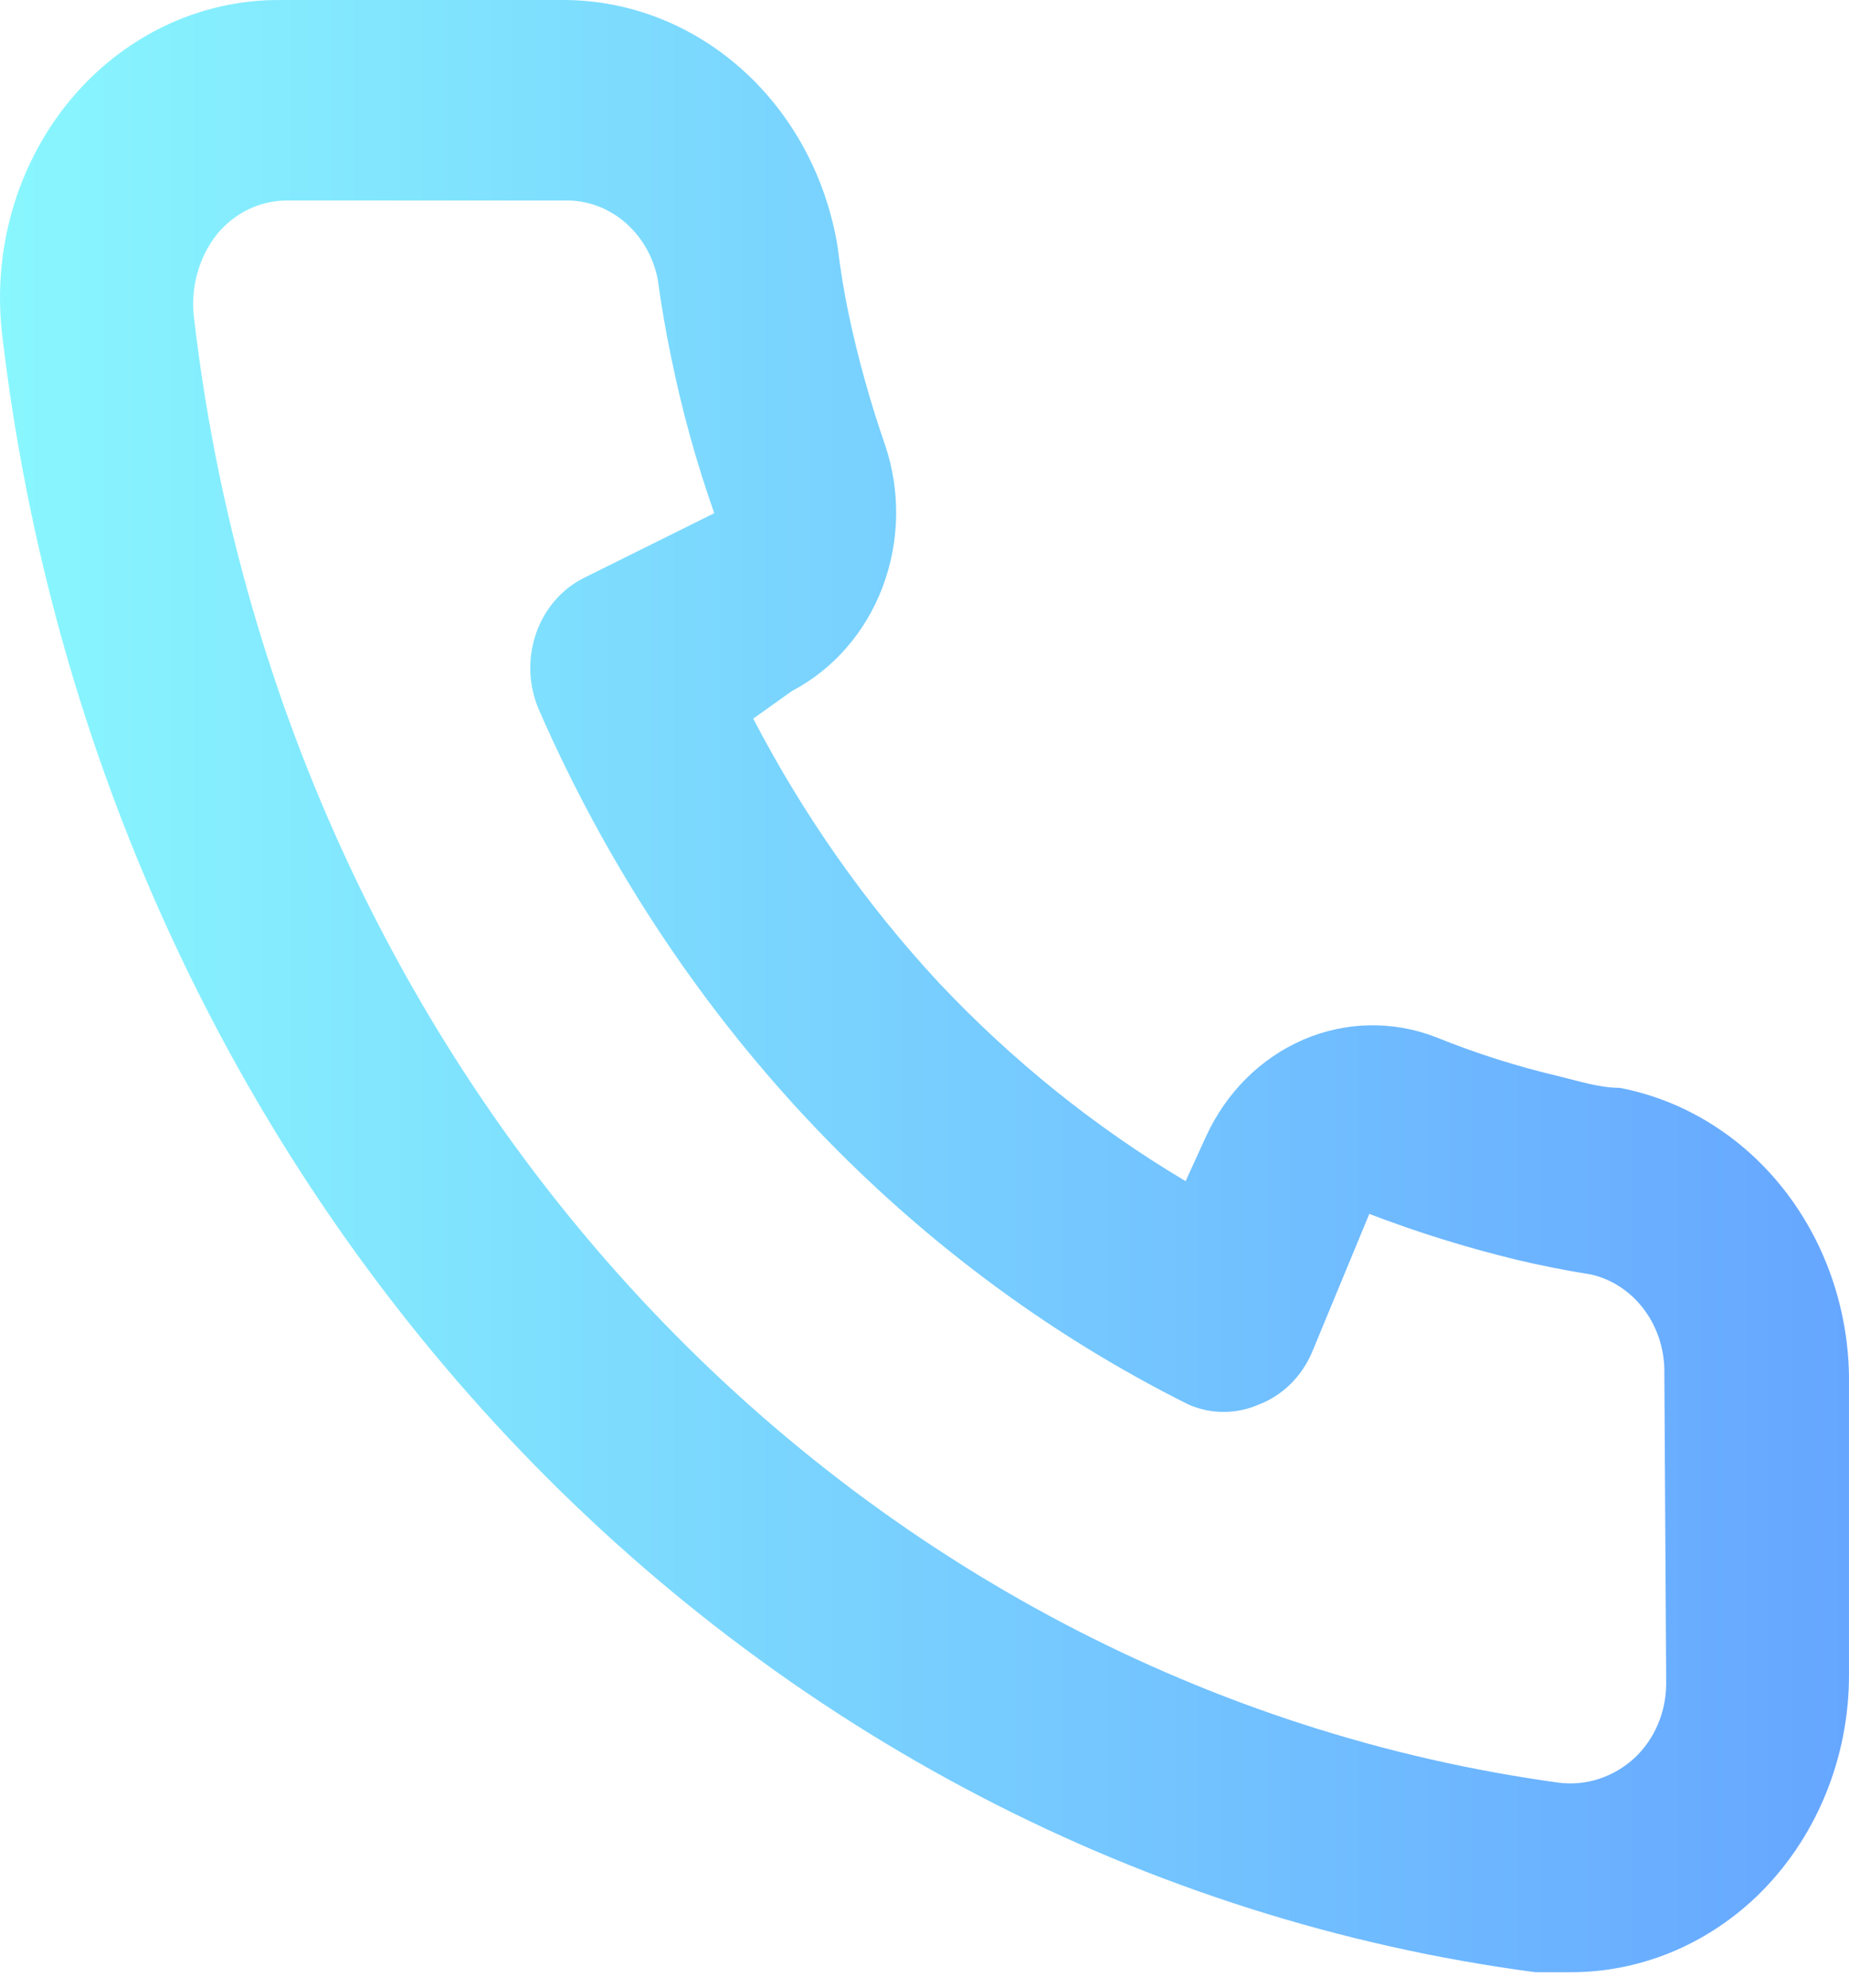 <?xml version="1.0" encoding="UTF-8"?> <svg xmlns="http://www.w3.org/2000/svg" width="80" height="86" viewBox="0 0 80 86" fill="none"> <path d="M70.084 47.069C69.201 47.069 68.278 46.769 67.395 46.554C65.606 46.132 63.849 45.572 62.136 44.879C60.273 44.154 58.226 44.192 56.388 44.985C54.55 45.778 53.051 47.27 52.18 49.173L51.297 51.106C47.387 48.779 43.794 45.889 40.618 42.517C37.466 39.12 34.765 35.276 32.59 31.094L34.276 29.891C36.056 28.959 37.45 27.355 38.191 25.389C38.932 23.423 38.968 21.233 38.29 19.241C37.653 17.404 37.13 15.525 36.724 13.615C36.524 12.67 36.363 11.682 36.243 10.695C35.755 7.67 34.274 4.93 32.066 2.97C29.858 1.009 27.069 -0.043 24.2 0.001H12.156C10.426 -0.016 8.713 0.366 7.133 1.12C5.553 1.875 4.144 2.985 3.001 4.374C1.858 5.764 1.009 7.401 0.51 9.173C0.012 10.946 -0.123 12.812 0.113 14.646C2.252 32.637 9.932 49.353 21.942 62.154C33.952 74.955 49.606 83.111 66.431 85.333H67.957C70.917 85.338 73.775 84.176 75.986 82.07C77.255 80.854 78.27 79.365 78.962 77.699C79.654 76.033 80.008 74.23 80 72.407V59.523C79.951 56.54 78.935 53.668 77.127 51.397C75.319 49.125 72.829 47.596 70.084 47.069ZM72.091 72.836C72.091 73.446 71.969 74.049 71.733 74.604C71.498 75.159 71.155 75.655 70.727 76.057C70.278 76.472 69.754 76.781 69.187 76.966C68.62 77.151 68.023 77.207 67.435 77.131C52.4 75.069 38.436 67.711 27.743 56.218C17.051 44.725 10.239 29.751 8.383 13.658C8.319 13.029 8.375 12.392 8.547 11.787C8.72 11.182 9.005 10.62 9.386 10.136C9.763 9.678 10.226 9.311 10.745 9.059C11.264 8.808 11.827 8.677 12.397 8.676H24.44C25.374 8.654 26.285 8.981 27.018 9.6C27.751 10.219 28.259 11.092 28.455 12.069C28.615 13.243 28.816 14.402 29.057 15.547C29.521 17.811 30.138 20.036 30.904 22.204L25.283 24.995C24.803 25.231 24.371 25.566 24.012 25.981C23.652 26.396 23.373 26.883 23.191 27.414C23.008 27.945 22.925 28.509 22.946 29.074C22.968 29.639 23.094 30.194 23.316 30.707C29.094 43.946 39.042 54.588 51.417 60.769C52.395 61.198 53.491 61.198 54.468 60.769C54.969 60.577 55.429 60.281 55.822 59.898C56.215 59.514 56.532 59.051 56.756 58.536L59.245 52.523C61.321 53.317 63.439 53.977 65.588 54.499C66.659 54.756 67.743 54.971 68.84 55.143C69.753 55.352 70.569 55.896 71.148 56.68C71.727 57.464 72.032 58.439 72.011 59.437L72.091 72.836Z" fill="url(#paint0_linear_163_78)"></path> <defs> <linearGradient id="paint0_linear_163_78" x1="0" y1="42.667" x2="80" y2="42.667" gradientUnits="userSpaceOnUse"> <stop stop-color="#89F7FE"></stop> <stop offset="1" stop-color="#66A6FF"></stop> </linearGradient> </defs> </svg> 